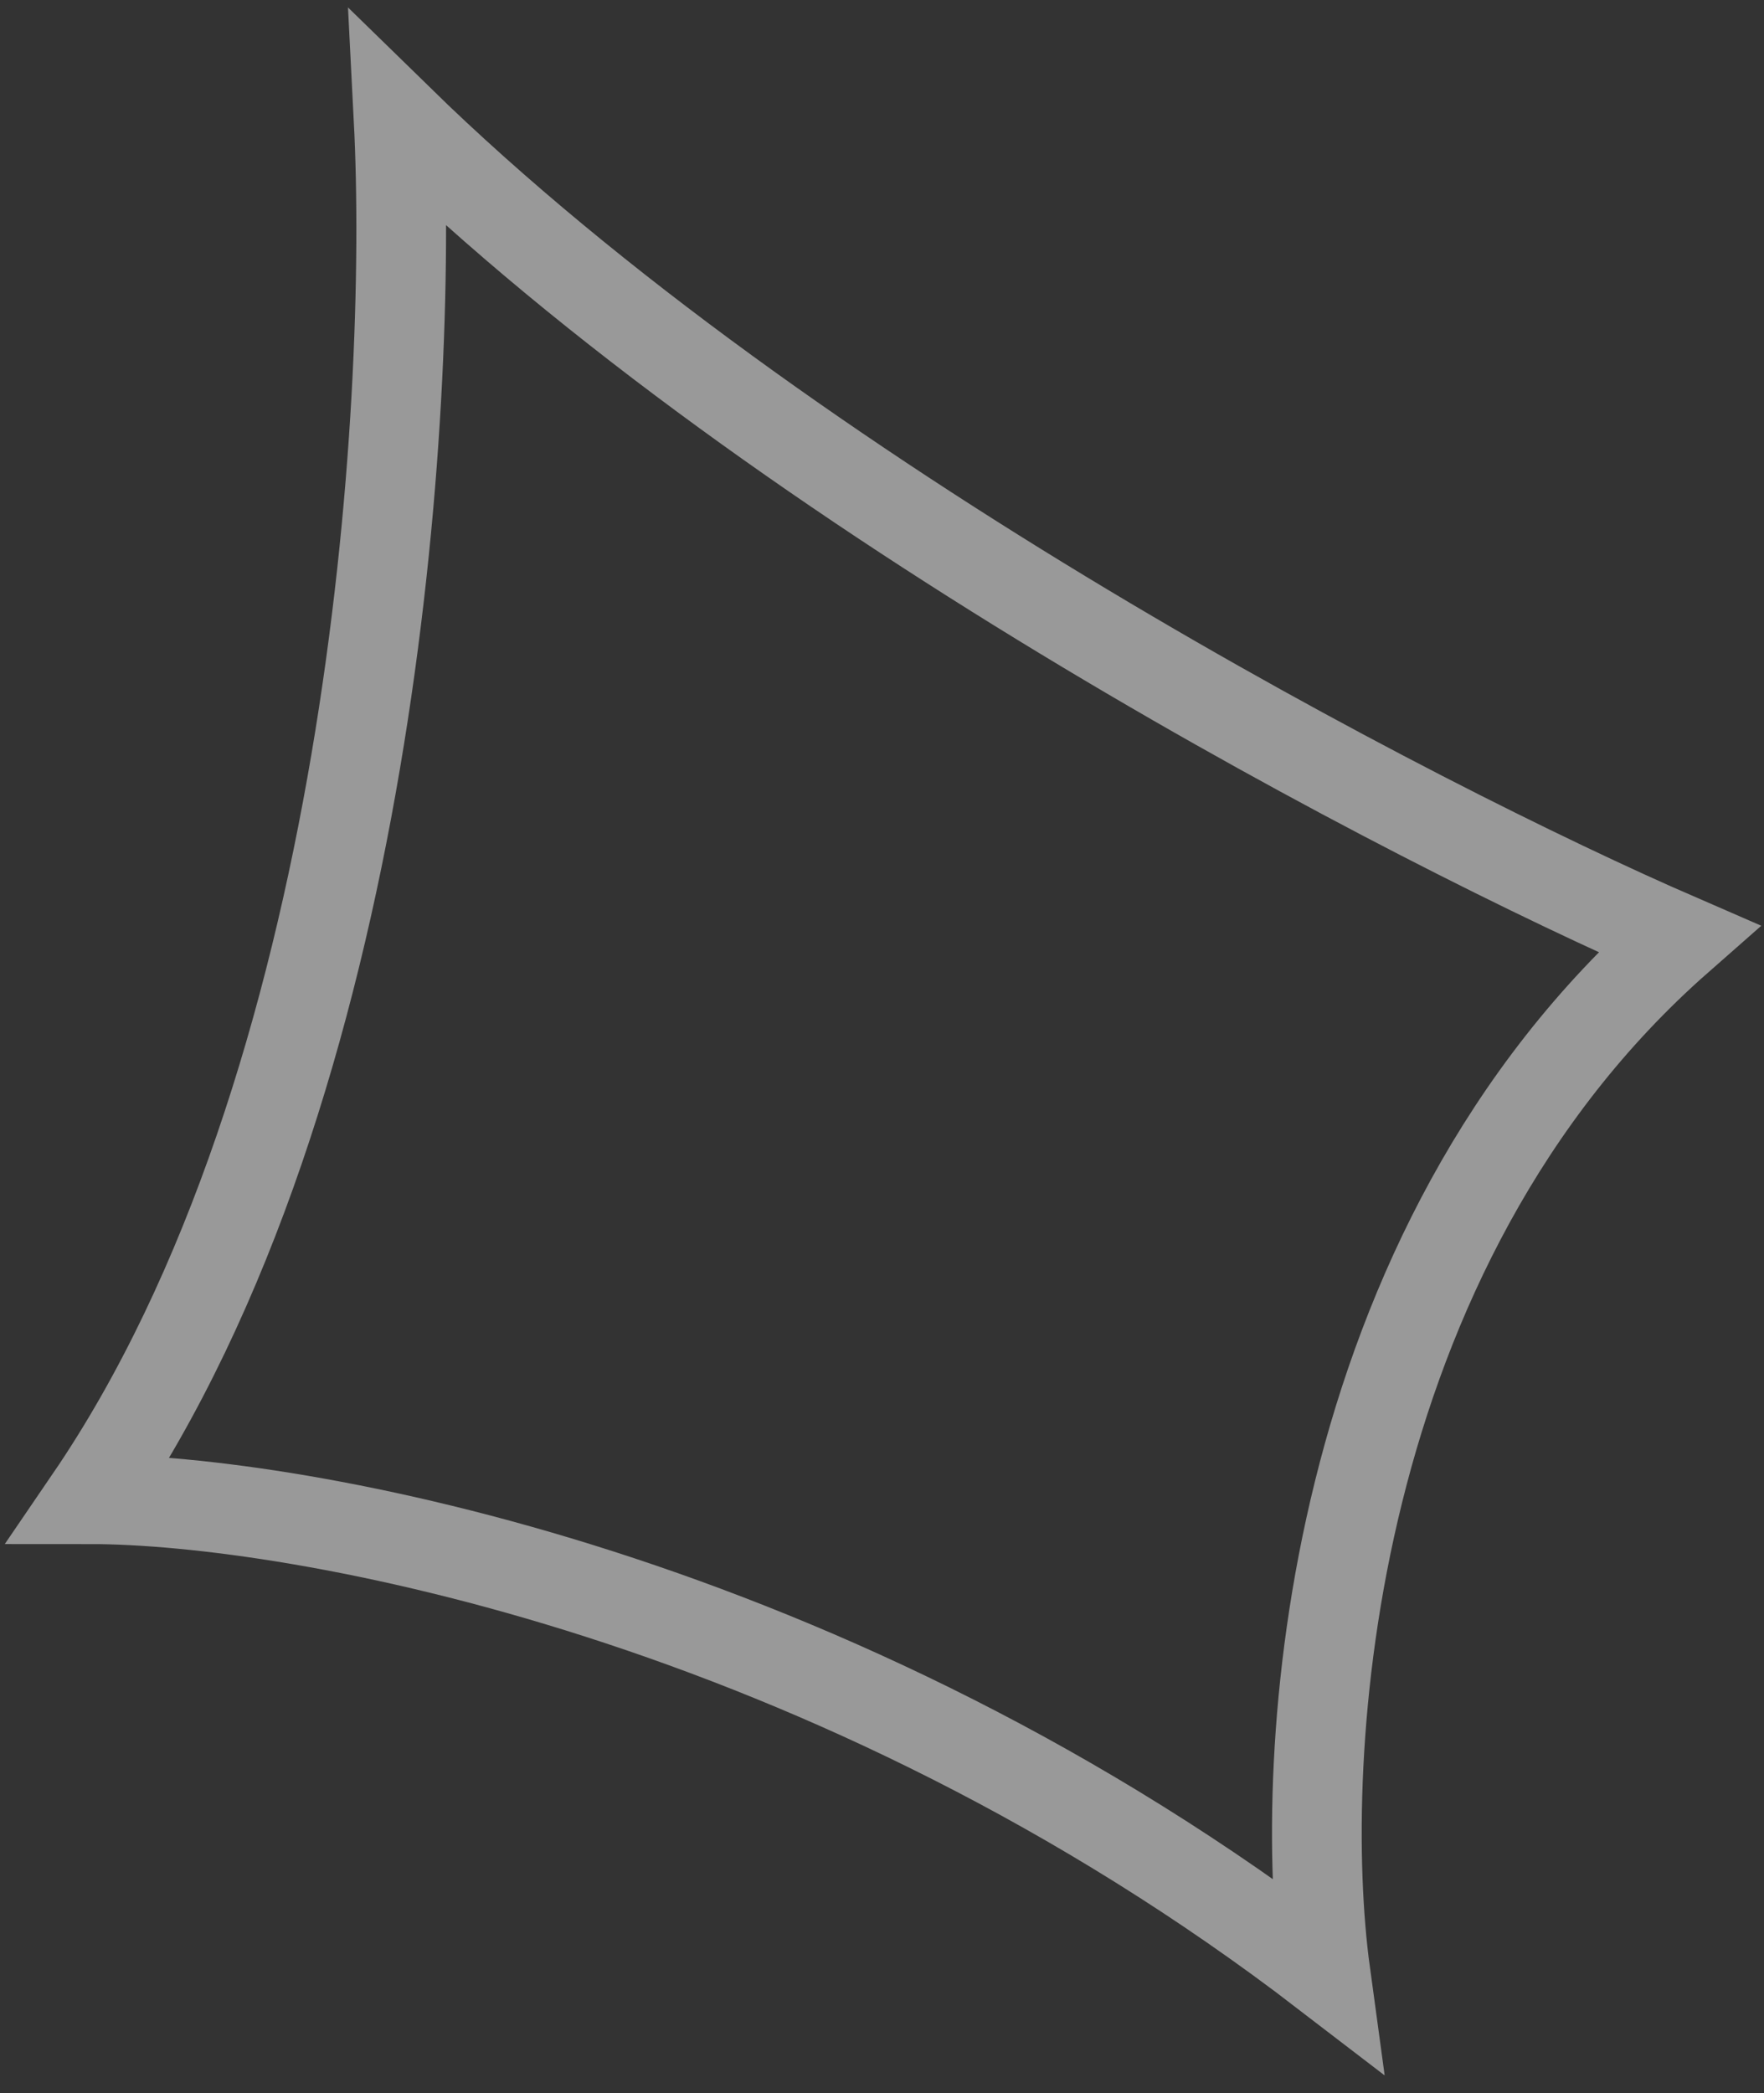 <svg width="59" height="70" viewBox="0 0 59 70" fill="none" xmlns="http://www.w3.org/2000/svg">
<rect x="0" y="0" width="59" height="70" fill="#333333" stroke="none"/>
<path opacity="0.5" d="M3 50.139C12.448 36.298 13.825 13.612 13.333 4C26.324 16.688 47.286 27.55 56.143 31.395C44.333 41.777 43.349 58.791 44.333 66C27.8 53.312 9.889 50.139 3 50.139Z" stroke="white" stroke-width="3"/>
</svg>
